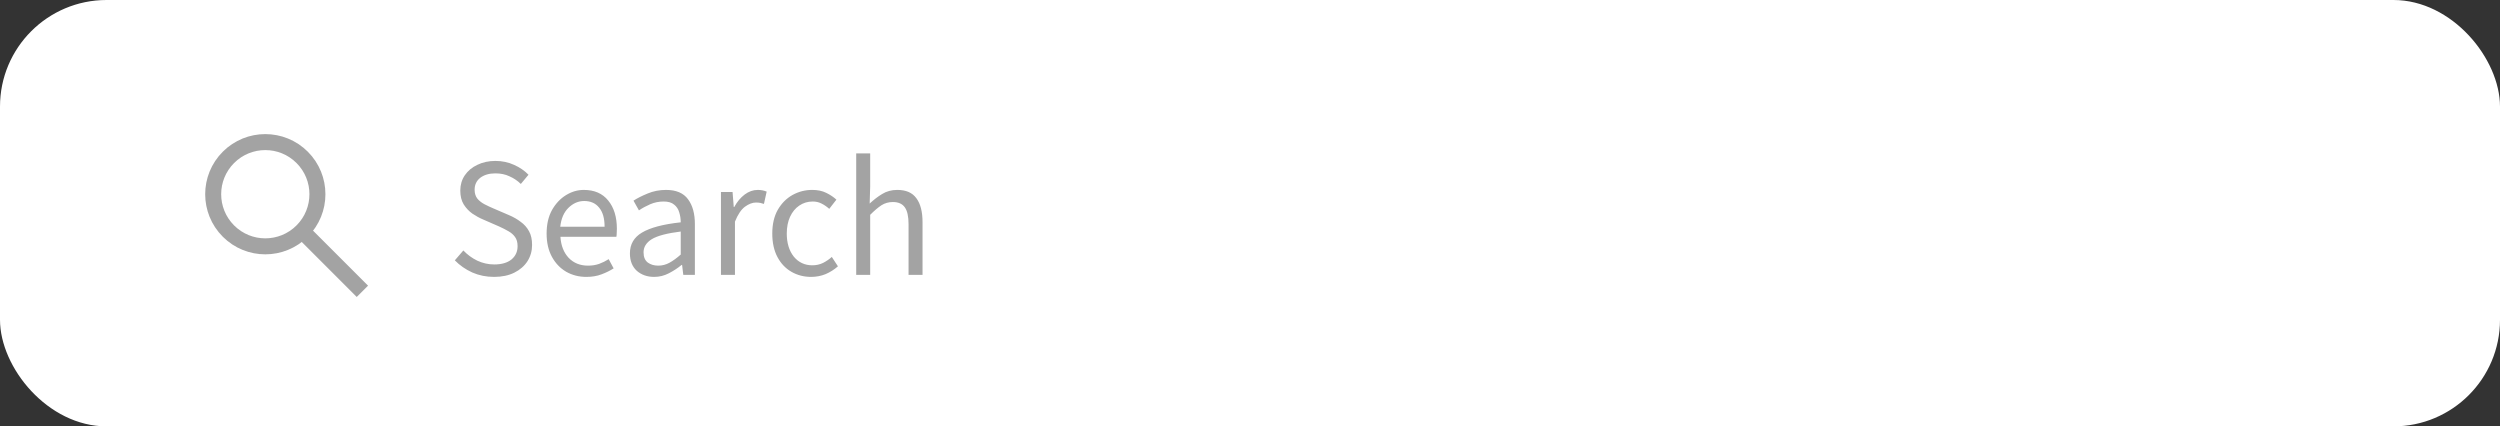 <svg width="258" height="44" viewBox="0 0 258 44" fill="none" xmlns="http://www.w3.org/2000/svg">
<rect x="0" y="0" width="258" height="44" fill="#333333" stroke="none"/>
<rect width="258" height="44" rx="11" fill="white"/>
<g opacity="0.6">
<path fill-rule="evenodd" clip-rule="evenodd" d="M31.183 16.24C33.284 18.341 33.284 21.746 31.183 23.847C29.083 25.948 25.677 25.948 23.576 23.847C21.475 21.746 21.475 18.341 23.576 16.24C25.677 14.139 29.083 14.139 31.183 16.24Z" stroke="#666666" stroke-width="1.65"/>
<path d="M31.184 23.848L37.399 30.064" stroke="#666666" stroke-width="1.65" stroke-linejoin="round"/>
</g>
<path opacity="0.6" d="M50.986 28.576C50.177 28.576 49.426 28.423 48.734 28.118C48.041 27.801 47.443 27.384 46.938 26.868L47.818 25.848C48.229 26.282 48.71 26.634 49.262 26.904C49.825 27.162 50.406 27.291 51.004 27.291C51.767 27.291 52.359 27.12 52.782 26.78C53.204 26.428 53.415 25.971 53.415 25.407C53.415 25.009 53.327 24.692 53.151 24.457C52.987 24.222 52.758 24.023 52.465 23.859C52.183 23.694 51.861 23.53 51.497 23.366L49.842 22.644C49.479 22.492 49.115 22.292 48.751 22.046C48.399 21.799 48.1 21.483 47.854 21.096C47.619 20.708 47.502 20.233 47.502 19.67C47.502 19.083 47.654 18.561 47.959 18.104C48.276 17.634 48.71 17.27 49.262 17.012C49.813 16.742 50.435 16.608 51.127 16.608C51.819 16.608 52.459 16.742 53.046 17.012C53.632 17.27 54.131 17.611 54.542 18.033L53.75 18.983C53.398 18.643 53.005 18.379 52.57 18.192C52.148 17.992 51.667 17.892 51.127 17.892C50.482 17.892 49.96 18.045 49.561 18.35C49.174 18.655 48.98 19.066 48.98 19.582C48.98 19.946 49.074 20.251 49.262 20.497C49.461 20.732 49.708 20.925 50.001 21.078C50.294 21.23 50.593 21.371 50.898 21.5L52.535 22.204C52.981 22.392 53.38 22.621 53.732 22.891C54.096 23.149 54.383 23.471 54.594 23.859C54.806 24.234 54.911 24.709 54.911 25.284C54.911 25.894 54.753 26.452 54.436 26.956C54.119 27.449 53.667 27.842 53.081 28.136C52.494 28.429 51.796 28.576 50.986 28.576ZM60.511 28.576C59.748 28.576 59.056 28.399 58.434 28.047C57.812 27.684 57.32 27.168 56.956 26.499C56.592 25.83 56.41 25.032 56.41 24.105C56.41 23.166 56.592 22.363 56.956 21.694C57.331 21.025 57.812 20.509 58.399 20.145C58.986 19.781 59.602 19.599 60.247 19.599C61.338 19.599 62.177 19.963 62.764 20.691C63.362 21.418 63.662 22.392 63.662 23.612C63.662 23.765 63.656 23.917 63.644 24.07C63.644 24.211 63.632 24.334 63.609 24.439H57.836C57.895 25.343 58.176 26.064 58.681 26.604C59.197 27.144 59.866 27.414 60.687 27.414C61.098 27.414 61.473 27.355 61.814 27.238C62.166 27.109 62.5 26.945 62.817 26.745L63.327 27.695C62.963 27.93 62.547 28.136 62.078 28.311C61.62 28.488 61.098 28.576 60.511 28.576ZM57.818 23.401H62.394C62.394 22.533 62.207 21.876 61.831 21.43C61.467 20.972 60.951 20.744 60.282 20.744C59.684 20.744 59.144 20.978 58.663 21.448C58.194 21.905 57.912 22.556 57.818 23.401ZM67.506 28.576C66.79 28.576 66.192 28.364 65.711 27.942C65.241 27.508 65.007 26.909 65.007 26.147C65.007 25.208 65.423 24.492 66.256 24C67.101 23.495 68.433 23.143 70.251 22.944C70.251 22.58 70.199 22.234 70.093 21.905C69.999 21.576 69.823 21.312 69.565 21.113C69.319 20.902 68.961 20.796 68.491 20.796C67.999 20.796 67.535 20.89 67.101 21.078C66.667 21.266 66.28 21.477 65.939 21.712L65.376 20.708C65.775 20.45 66.262 20.204 66.837 19.969C67.424 19.723 68.057 19.599 68.738 19.599C69.782 19.599 70.539 19.922 71.008 20.567C71.478 21.201 71.712 22.052 71.712 23.119V28.364H70.515L70.392 27.343H70.339C69.941 27.672 69.501 27.959 69.019 28.206C68.55 28.452 68.046 28.576 67.506 28.576ZM67.928 27.414C68.339 27.414 68.726 27.314 69.09 27.115C69.454 26.915 69.841 26.634 70.251 26.27V23.894C68.832 24.07 67.834 24.334 67.259 24.686C66.696 25.038 66.415 25.49 66.415 26.041C66.415 26.522 66.561 26.874 66.855 27.097C67.148 27.308 67.506 27.414 67.928 27.414ZM74.403 28.364V19.811H75.6L75.723 21.36H75.776C76.07 20.82 76.427 20.392 76.85 20.075C77.272 19.758 77.724 19.599 78.205 19.599C78.545 19.599 78.85 19.658 79.12 19.776L78.839 21.043C78.698 20.996 78.569 20.96 78.451 20.937C78.334 20.914 78.187 20.902 78.011 20.902C77.648 20.902 77.266 21.049 76.867 21.342C76.48 21.635 76.14 22.146 75.847 22.873V28.364H74.403ZM83.712 28.576C82.961 28.576 82.281 28.399 81.671 28.047C81.061 27.695 80.579 27.185 80.227 26.516C79.875 25.848 79.699 25.044 79.699 24.105C79.699 23.143 79.887 22.328 80.263 21.659C80.65 20.99 81.154 20.48 81.776 20.128C82.41 19.776 83.09 19.599 83.818 19.599C84.381 19.599 84.862 19.699 85.261 19.899C85.672 20.098 86.024 20.333 86.317 20.603L85.578 21.553C85.331 21.33 85.067 21.148 84.786 21.008C84.516 20.867 84.211 20.796 83.871 20.796C83.354 20.796 82.891 20.937 82.48 21.219C82.081 21.488 81.764 21.876 81.53 22.38C81.307 22.873 81.195 23.448 81.195 24.105C81.195 25.079 81.436 25.871 81.917 26.481C82.41 27.079 83.049 27.379 83.835 27.379C84.234 27.379 84.604 27.297 84.944 27.132C85.284 26.956 85.584 26.751 85.842 26.516L86.475 27.484C86.088 27.825 85.66 28.094 85.191 28.294C84.721 28.482 84.228 28.576 83.712 28.576ZM88.36 28.364V15.833H89.803V19.247L89.75 21.008C90.161 20.62 90.589 20.292 91.035 20.022C91.492 19.74 92.014 19.599 92.601 19.599C93.505 19.599 94.162 19.887 94.572 20.462C94.995 21.025 95.206 21.852 95.206 22.944V28.364H93.763V23.137C93.763 22.339 93.634 21.758 93.376 21.395C93.118 21.031 92.707 20.849 92.144 20.849C91.71 20.849 91.316 20.96 90.964 21.183C90.624 21.406 90.237 21.735 89.803 22.169V28.364H88.36Z" fill="#666666"/>
</svg>
